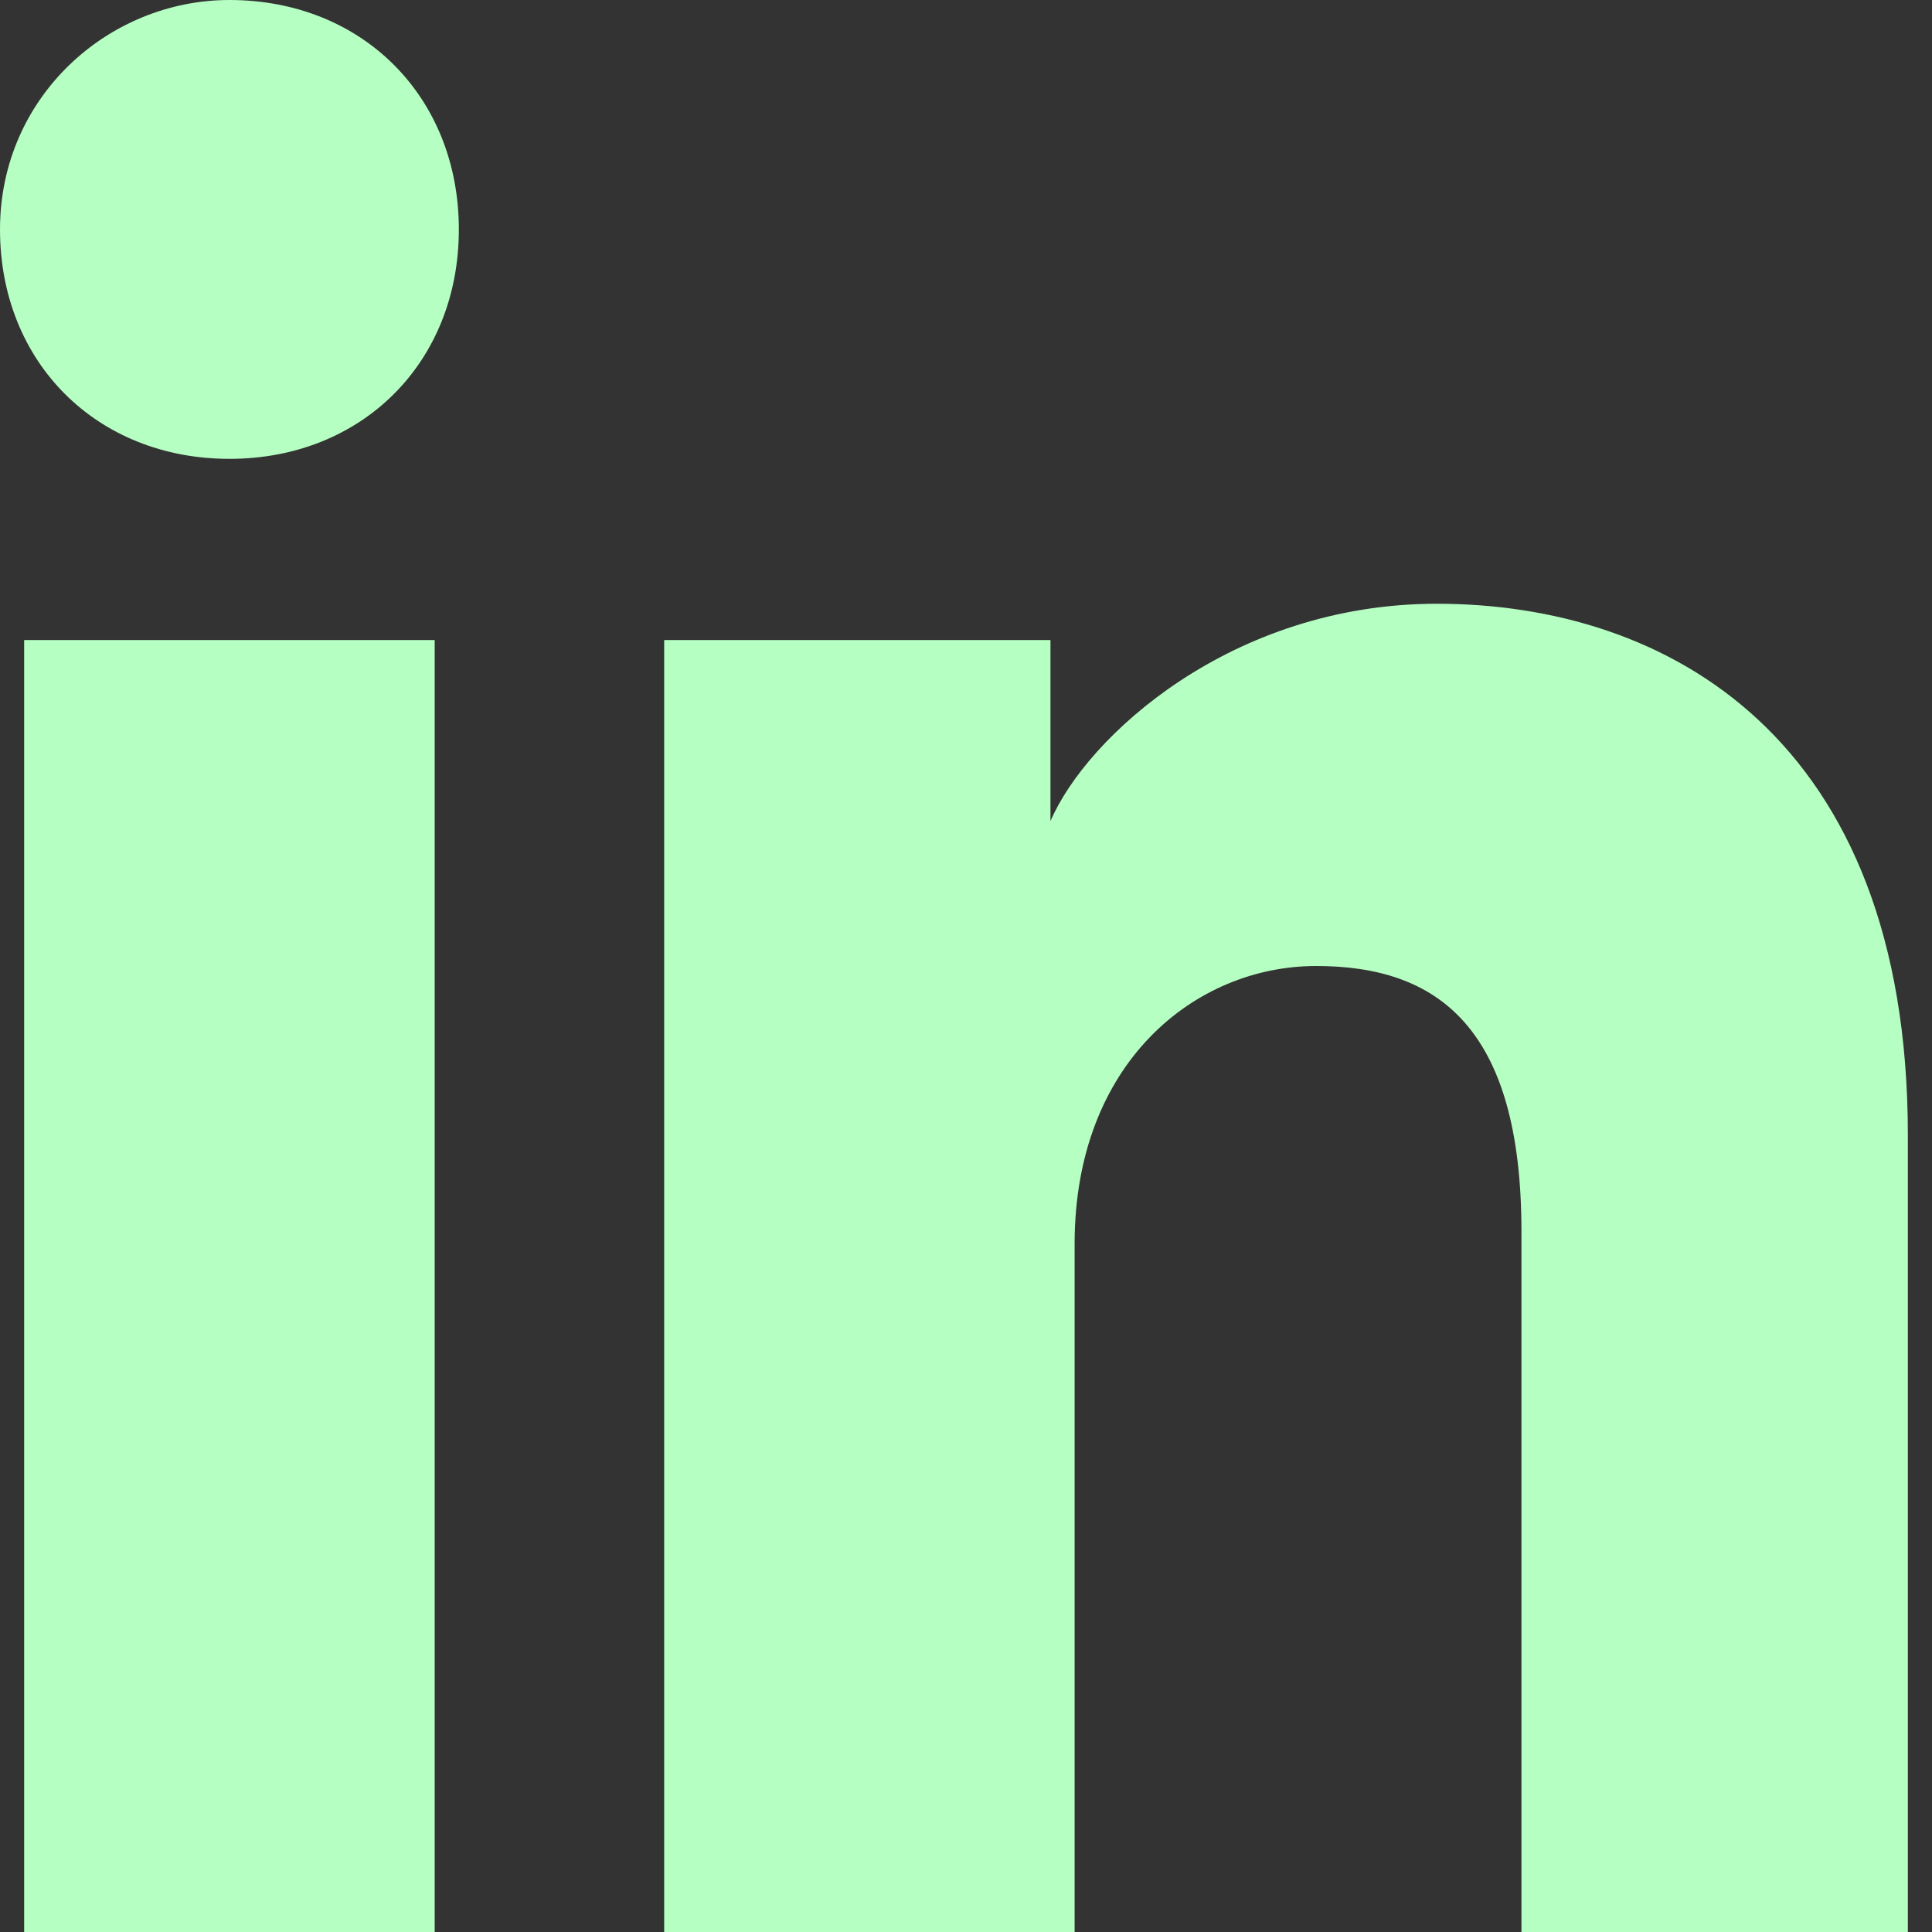 <svg width="18" height="18" viewBox="0 0 18 18" fill="none" xmlns="http://www.w3.org/2000/svg">
<rect x="0" y="0" width="18" height="18" fill="#333333" stroke="none"/>
<path d="M4.05 18H0.225V5.963H4.05V18ZM2.138 4.275C0.9 4.275 0 3.375 0 2.138C0 0.9 1.012 0 2.138 0C3.375 0 4.275 0.9 4.275 2.138C4.275 3.375 3.375 4.275 2.138 4.275ZM18 18H14.175V11.475C14.175 9.562 13.387 9 12.262 9C11.137 9 10.012 9.9 10.012 11.588V18H6.188V5.963H9.787V7.65C10.125 6.862 11.475 5.625 13.387 5.625C15.525 5.625 17.775 6.862 17.775 10.575V18H18Z" fill="#B5FFC2"/>
</svg>
